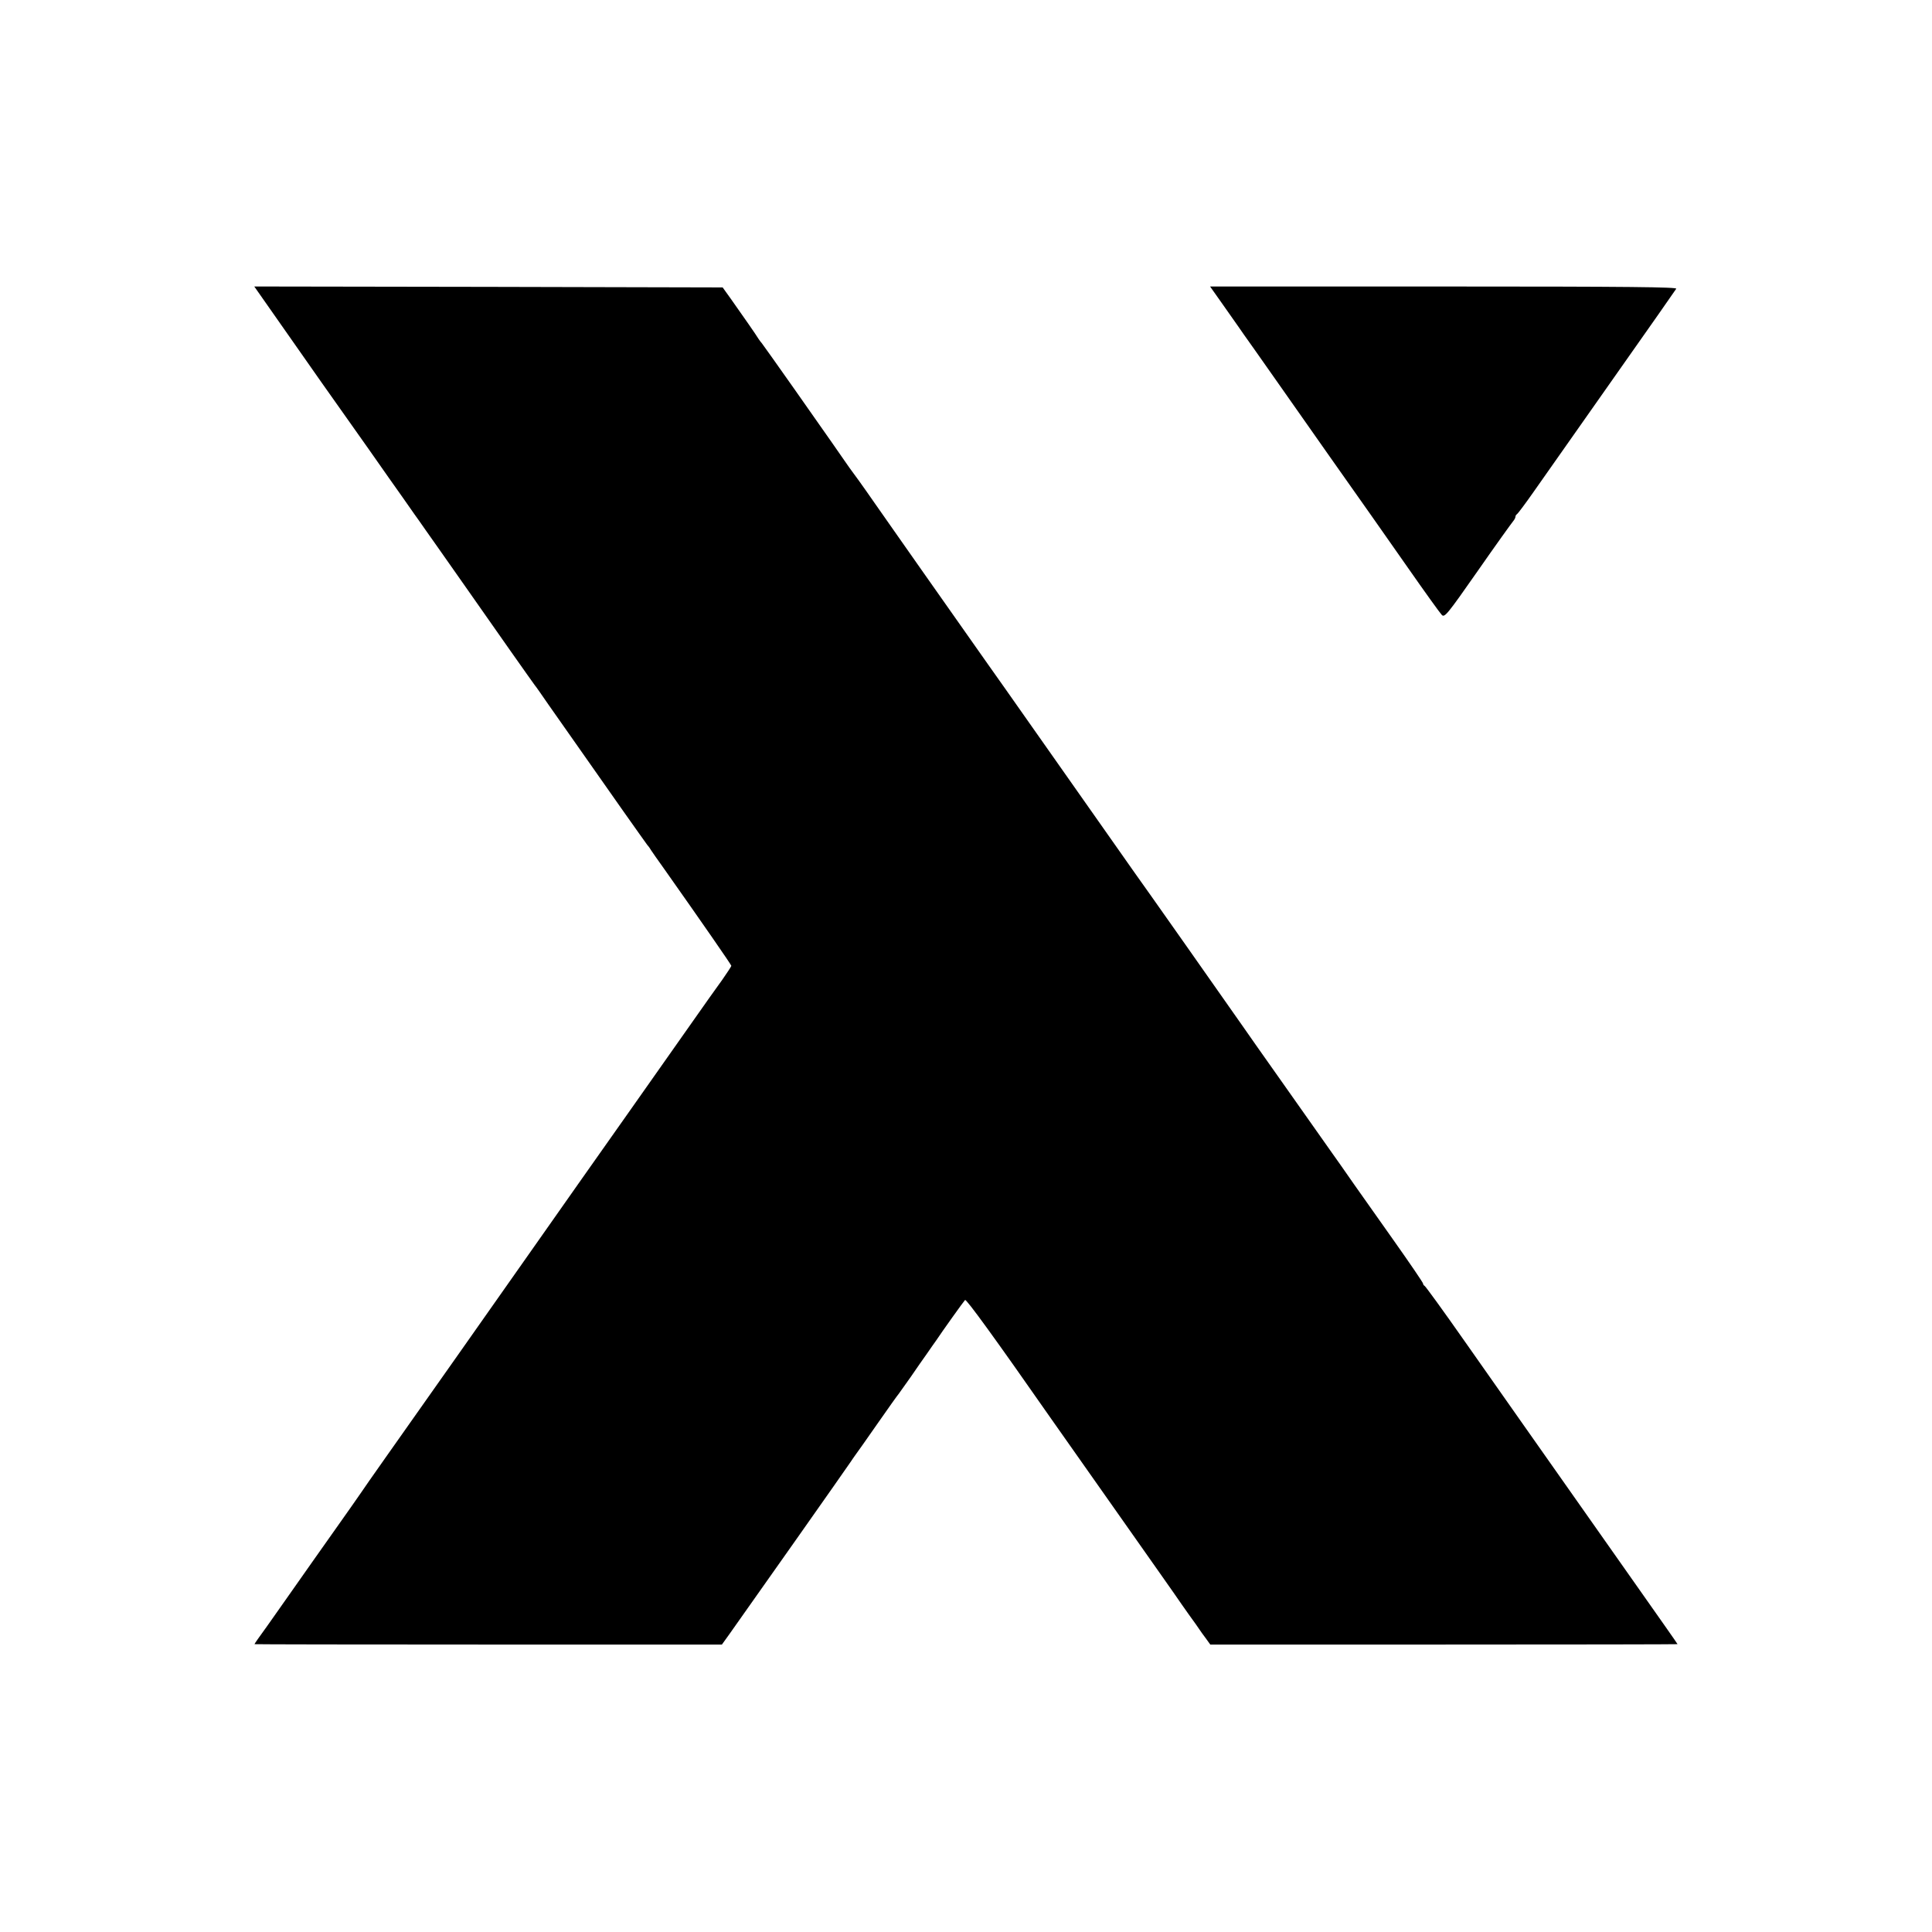 <svg height="1025pt" preserveAspectRatio="xMidYMid meet" viewBox="0 0 1025 1025" width="1025pt" xmlns="http://www.w3.org/2000/svg"><g transform="matrix(.1 0 0 -.1 0 1025)"><path d="m1368 8703c71-102 234-334 335-478 66-93 179-253 251-355 71-102 154-219 183-260s57-82 63-90 33-46 60-85c27-38 54-77 60-85s67-96 137-195c69-99 182-259 249-355s127-179 131-185c5-5 38-53 74-105 37-52 113-161 170-242s158-225 224-319 125-176 130-183c6-6 15-19 20-28 6-9 35-51 66-94 204-289 359-513 359-518 0-3-22-37-48-74-27-37-96-134-154-217-58-82-213-303-345-490s-357-506-500-710c-143-203-326-464-408-580-368-522-473-670-510-725-22-32-76-109-120-171s-102-145-130-184c-112-160-184-261-247-351-38-52-68-95-68-97 0-1 558-2 1240-2h1240l36 50c89 125 640 907 649 922 6 9 16 24 22 32 7 9 60 84 117 166 58 83 109 155 114 160 4 6 33 46 64 90 30 44 69 100 87 125 17 25 39 56 49 70 29 44 144 205 152 213 6 7 156-199 456-629 16-23 168-239 338-480 170-242 330-468 354-504 25-36 53-75 61-86 9-12 23-32 31-44s25-36 38-53l23-32h1239c682 0 1240 1 1240 2 0 2-98 141-217 310-601 854-725 1030-913 1298-112 160-208 292-212 293-4 2-8 7-8 12s-71 109-158 232-180 255-207 293c-27 39-60 86-74 106s-62 87-106 150-145 206-225 319-163 231-185 263c-69 99-550 783-579 822-8 11-63 90-123 175-167 238-512 728-557 792-23 32-67 95-99 140-153 217-223 317-347 493-73 105-186 264-249 355s-118 167-121 170-20 28-39 55c-19 28-49 70-66 95s-108 153-200 285c-93 132-171 242-174 245s-10 12-16 21c-11 19-85 125-148 214l-43 60-1243 3-1242 2z"/><path d="m6485 8638c36-51 73-104 83-118 9-14 49-70 88-125s88-125 109-155 151-215 288-410c138-195 325-461 415-590s172-243 181-252c15-16 28 0 191 233 96 138 181 256 188 264 6 7 12 18 12 23 0 6 4 12 8 14s44 55 88 118c123 175 130 185 450 640 165 234 303 431 307 438 7 9-242 12-1232 12h-1241z"/></g></svg>